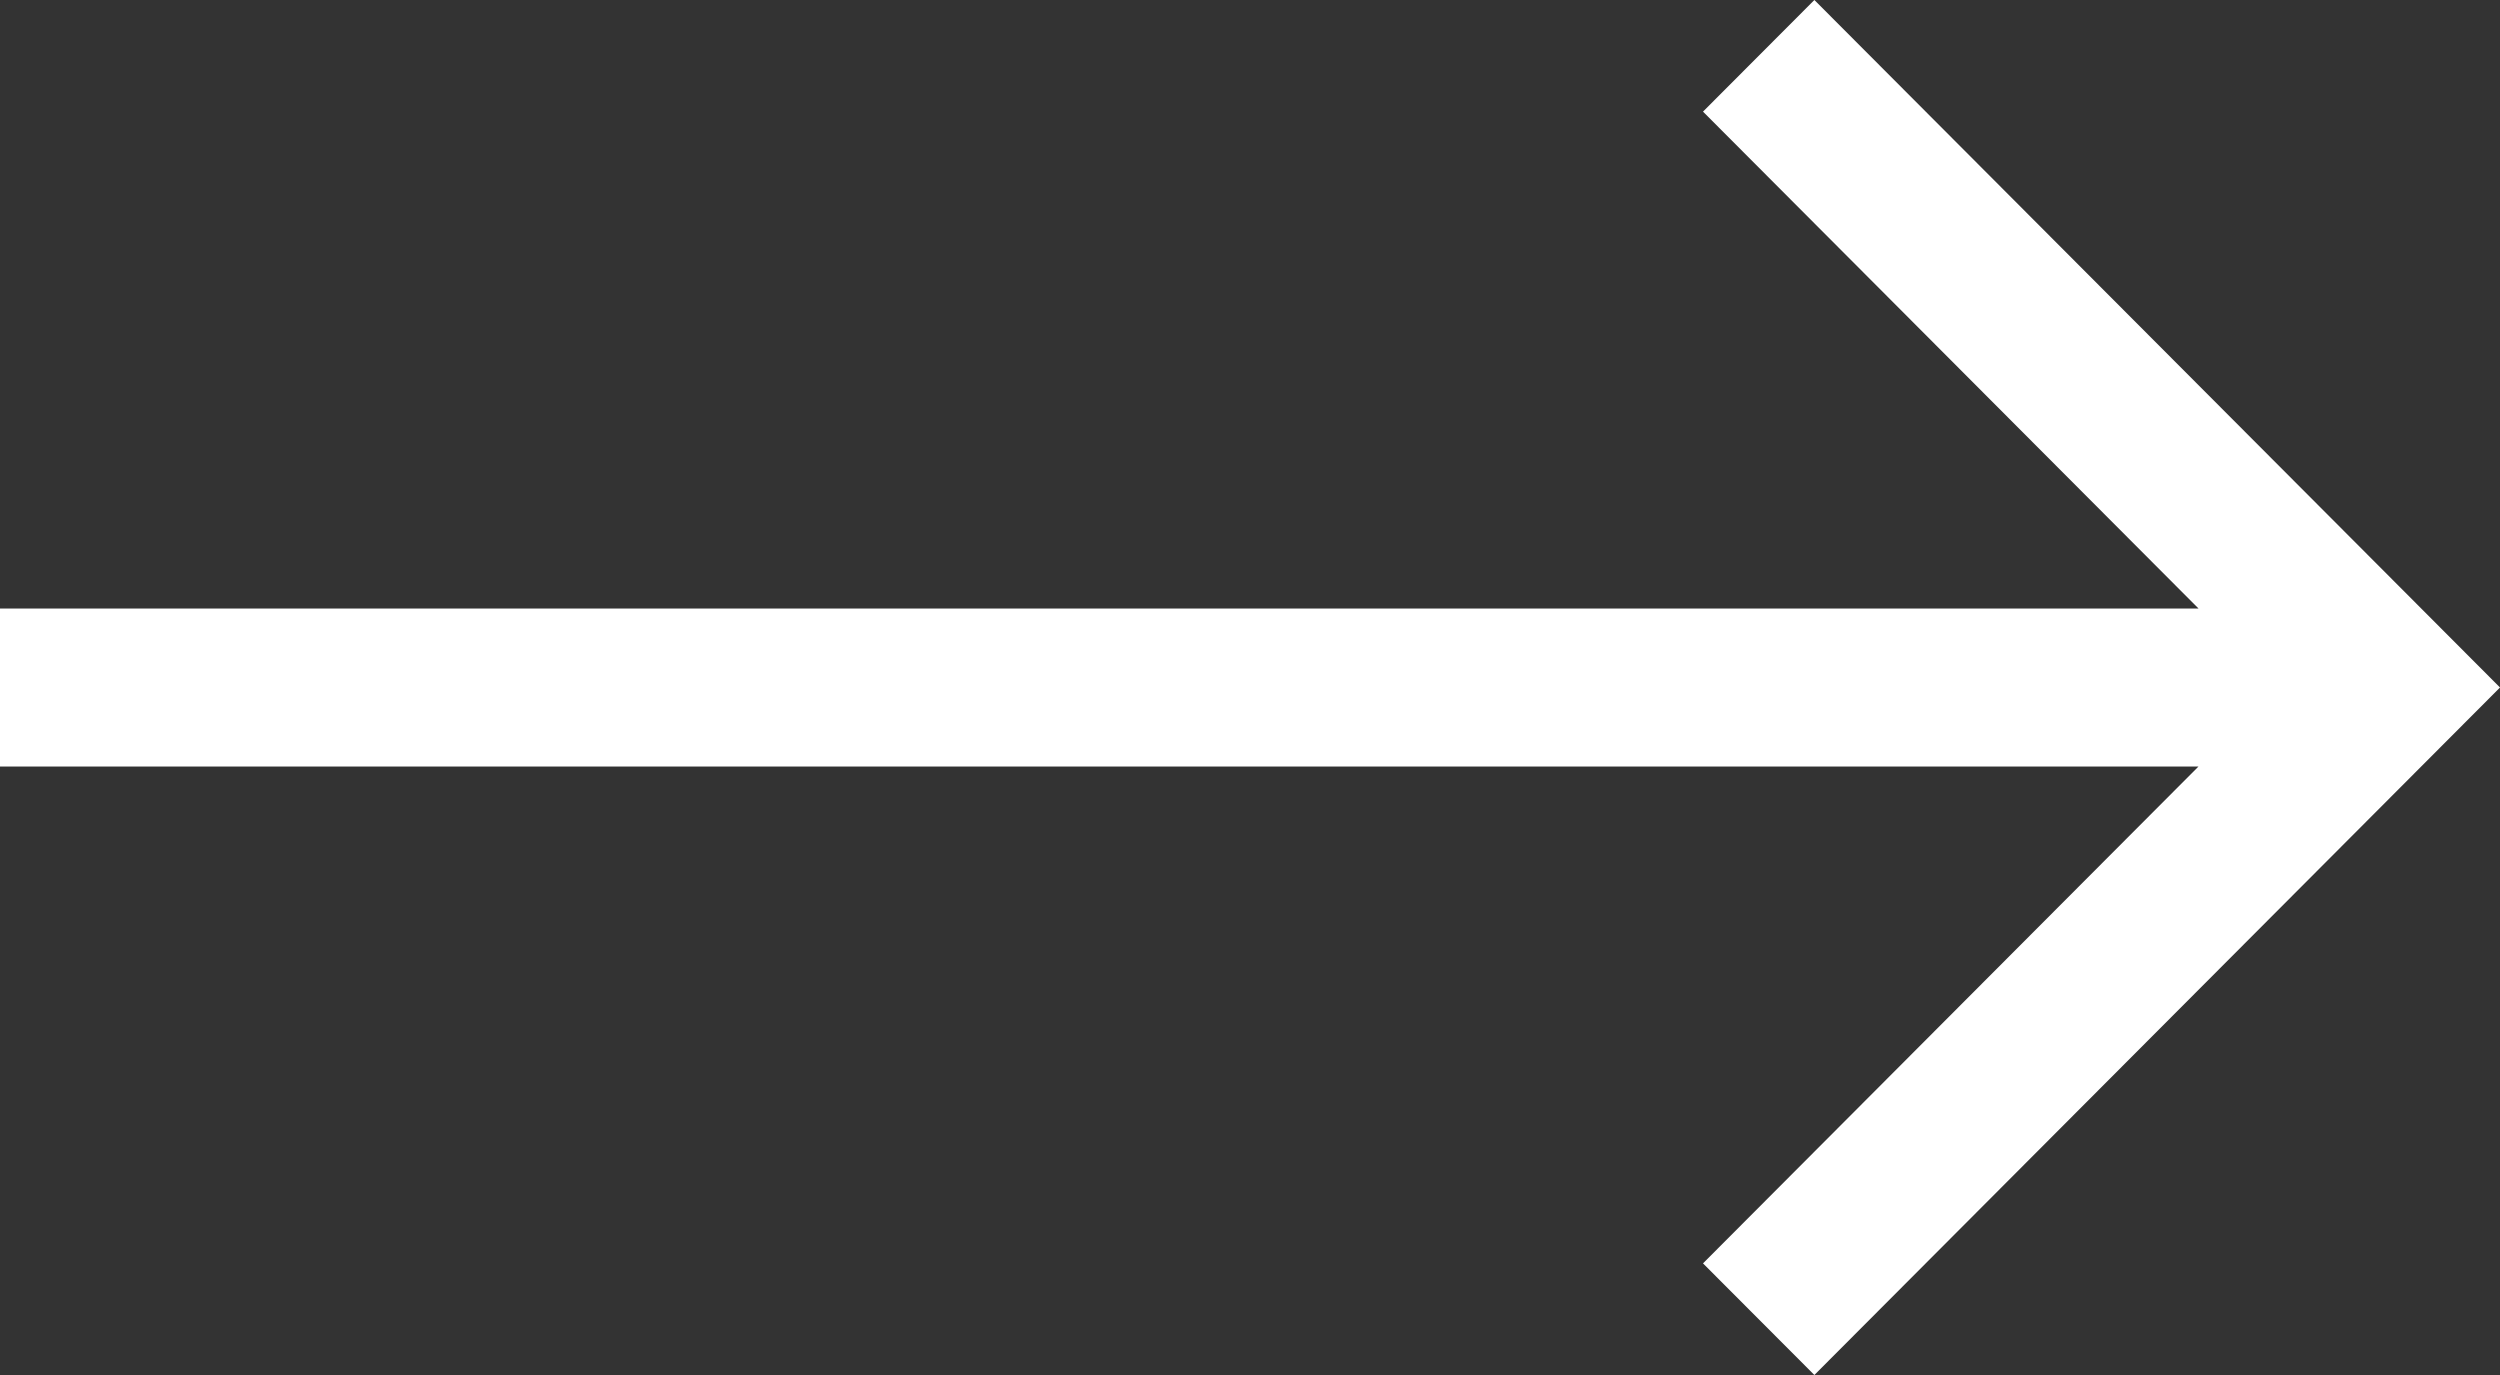 <?xml version="1.0" encoding="UTF-8"?> <svg xmlns="http://www.w3.org/2000/svg" width="20" height="11" viewBox="0 0 20 11" fill="none"><rect x="0" y="0" width="20" height="11" fill="#333333" stroke="none"/><path d="M14.515 0L13.624 0.893L17.588 4.868H0V6.132H17.588L13.624 10.107L14.515 11L20 5.5L14.515 0Z" fill="white"></path></svg> 